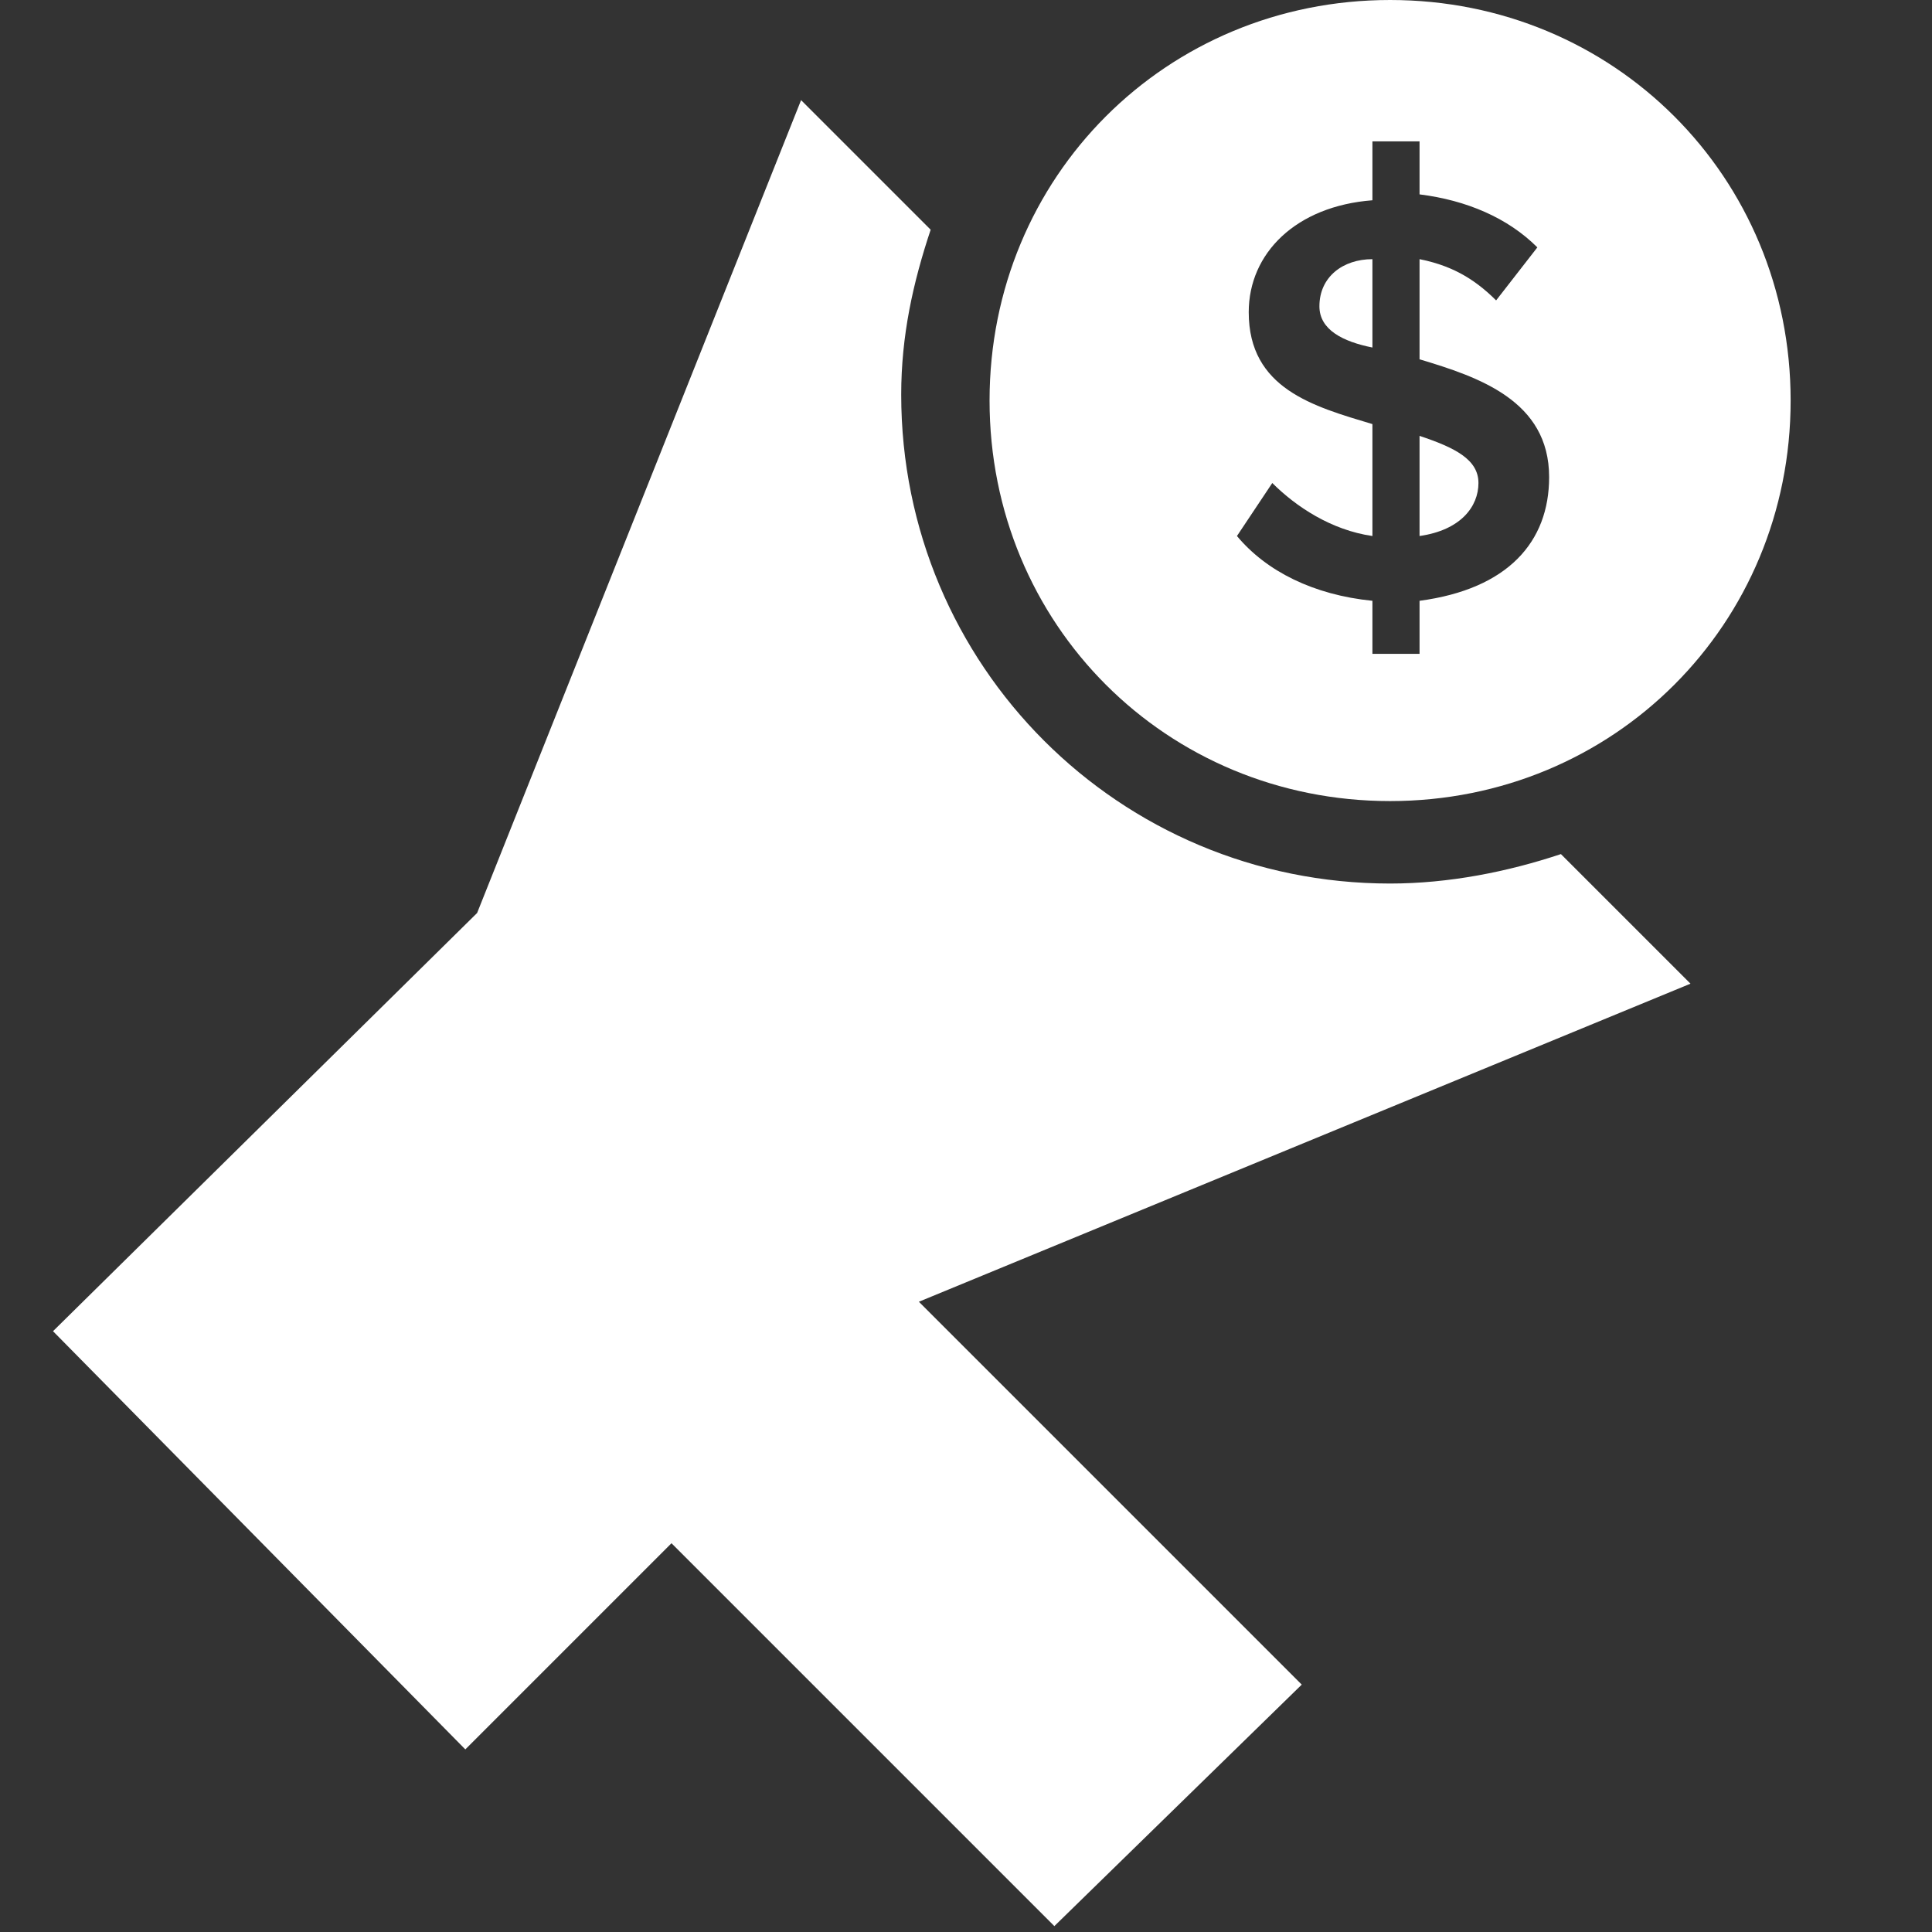 <?xml version="1.0" encoding="utf-8"?>
<!-- Generator: Adobe Illustrator 26.3.1, SVG Export Plug-In . SVG Version: 6.00 Build 0)  -->
<svg version="1.1" id="Layer_1" xmlns="http://www.w3.org/2000/svg" xmlns:xlink="http://www.w3.org/1999/xlink" x="0px" y="0px"
	 viewBox="0 0 32.8 32.8" style="enable-background:new 0 0 32.8 32.8;" xml:space="preserve">
<rect x="0" y="0" width="32.8" height="32.8" fill="#333333" stroke="none"/>
<style type="text/css">
	.st0{fill:#FFFFFF;}
</style>
<path class="st0" d="M15.6,22.1l13.1-5.4l-2.2-2.2c-0.9,0.3-1.9,0.5-2.9,0.5c-4.6,0-8.3-3.7-8.3-8.3c0-1,0.2-1.9,0.5-2.8l-2.2-2.2
	L8.1,15.5l-7.2,7.1l7,7.1l3.5-3.5l6.5,6.5l4.2-4.1L15.6,22.1L15.6,22.1L15.6,22.1z"/>
<g>
	<path class="st0" d="M24.1,7.4v1.7c0.7-0.1,1-0.5,1-0.9C25.1,7.8,24.7,7.6,24.1,7.4z"/>
	<path class="st0" d="M22.4,5.2c0,0.4,0.4,0.6,0.9,0.7V4.4C22.8,4.4,22.4,4.7,22.4,5.2z"/>
	<path class="st0" d="M23.6,0c-3.8,0-6.8,3-6.8,6.8s3,6.8,6.8,6.8s6.8-3,6.8-6.8S27.4,0,23.6,0z M24.1,10.2v0.9h-0.8v-0.9
		c-1-0.1-1.8-0.5-2.3-1.1l0.6-0.9c0.4,0.4,1,0.8,1.7,0.9V7.2c-1-0.3-2.1-0.6-2.1-1.9c0-1,0.8-1.8,2.1-1.9V2.4h0.8v0.9
		c0.8,0.1,1.5,0.4,2,0.9l-0.7,0.9c-0.4-0.4-0.8-0.6-1.3-0.7v1.7c1,0.3,2.2,0.7,2.2,2C26.3,9.2,25.6,10,24.1,10.2z"/>
</g>
</svg>

